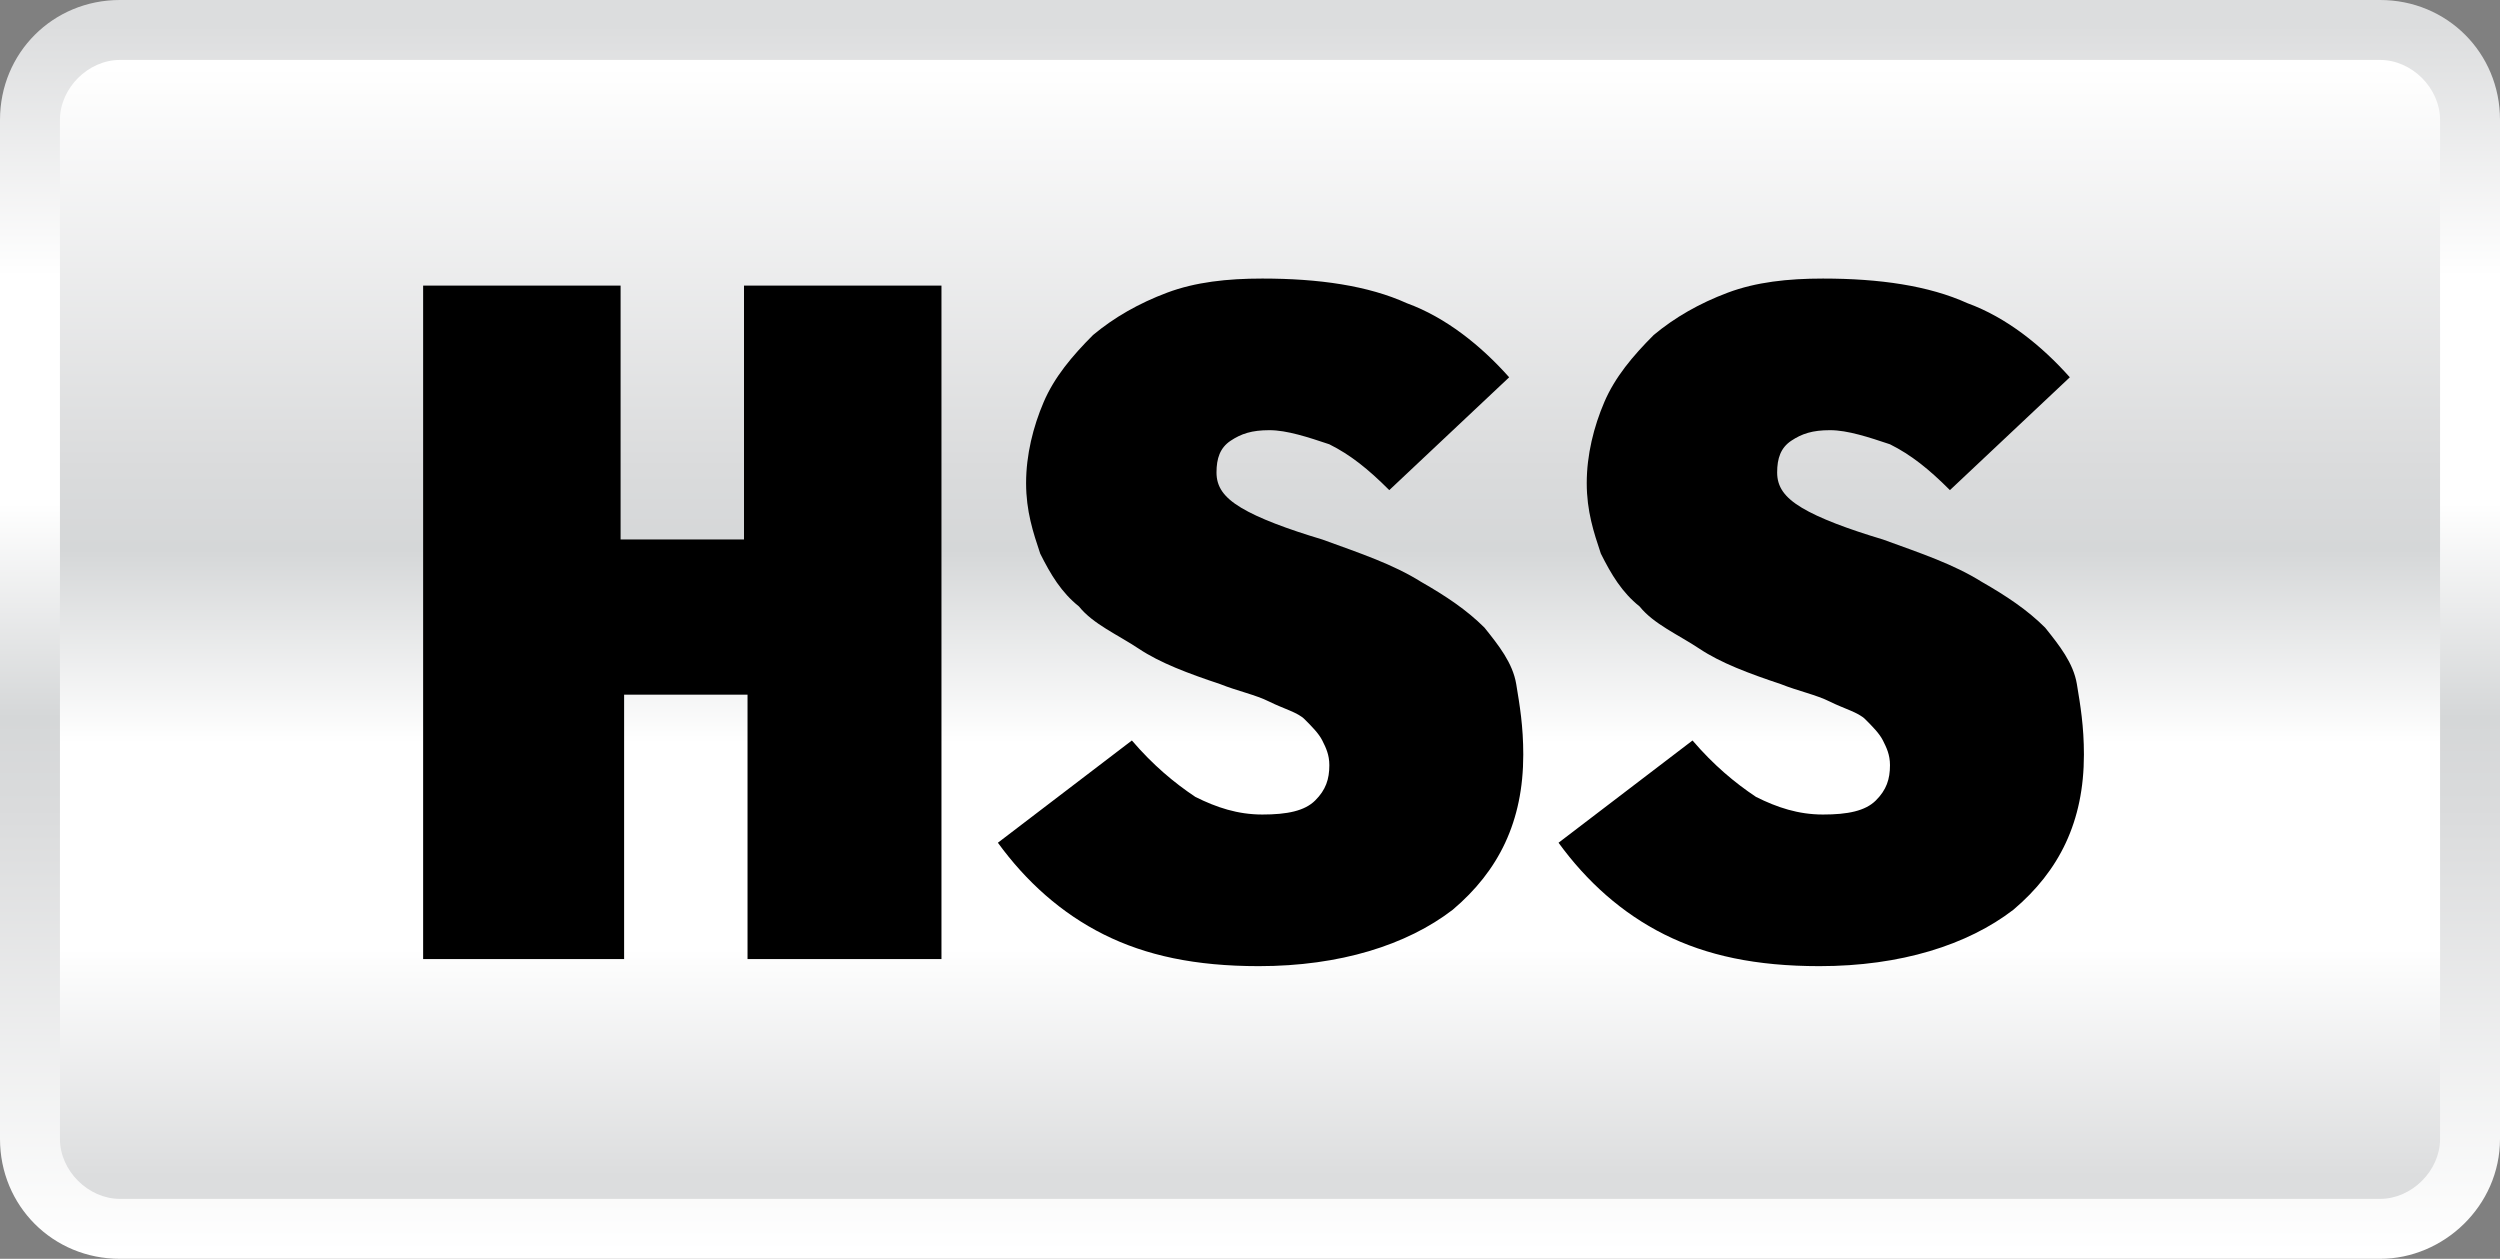 <?xml version="1.0" encoding="utf-8"?>
<!-- Generator: Adobe Illustrator 24.0.2, SVG Export Plug-In . SVG Version: 6.00 Build 0)  -->
<svg version="1.1" id="Layer_1" xmlns="http://www.w3.org/2000/svg" xmlns:xlink="http://www.w3.org/1999/xlink" x="0px" y="0px"
	 width="70.9px" height="35.7px" viewBox="0 0 70.9 35.7" style="enable-background:new 0 0 70.9 35.7;" xml:space="preserve">
<rect x="0" y="0" width="70.9" height="35.7" fill="#808080" stroke="none"/>
<style type="text/css">
	.st0{fill:url(#SVGID_1_);}
	.st1{fill:url(#SVGID_2_);}
</style>
<linearGradient id="SVGID_1_" gradientUnits="userSpaceOnUse" x1="35.45" y1="1.1" x2="35.45" y2="36.8" gradientTransform="matrix(1 0 0 -1 0 36.8)">
	<stop  offset="5.520001e-03" style="stop-color:#FFFFFF"/>
	<stop  offset="0.359" style="stop-color:#DADBDC"/>
	<stop  offset="0.43" style="stop-color:#D5D7D8"/>
	<stop  offset="0.6" style="stop-color:#FFFFFF"/>
	<stop  offset="0.78" style="stop-color:#FFFFFF"/>
	<stop  offset="0.98" style="stop-color:#DCDDDE"/>
</linearGradient>
<path class="st0" d="M67.5,35.7H3.4c-1.9,0-3.4-1.5-3.4-3.4V3.4C0,1.5,1.5,0,3.4,0h64.1c1.9,0,3.4,1.5,3.4,3.4v28.9
	C70.9,34.2,69.3,35.7,67.5,35.7z"/>
<linearGradient id="SVGID_2_" gradientUnits="userSpaceOnUse" x1="35.45" y1="35.1" x2="35.45" y2="2.8" gradientTransform="matrix(1 0 0 -1 0 36.8)">
	<stop  offset="5.520001e-03" style="stop-color:#FFFFFF"/>
	<stop  offset="0.359" style="stop-color:#DADBDC"/>
	<stop  offset="0.43" style="stop-color:#D5D7D8"/>
	<stop  offset="0.6" style="stop-color:#FFFFFF"/>
	<stop  offset="0.78" style="stop-color:#FFFFFF"/>
	<stop  offset="0.98" style="stop-color:#DCDDDE"/>
</linearGradient>
<path class="st1" d="M3.4,34c-0.9,0-1.7-0.8-1.7-1.7V3.4c0-0.9,0.8-1.7,1.7-1.7h64.1c0.9,0,1.7,0.8,1.7,1.7v28.9
	c0,0.9-0.8,1.7-1.7,1.7C67.5,34,3.4,34,3.4,34z"/>
<g>
	<g>
		<path d="M21.2,27.2v-7.5h-3.5v7.5H12V8.1h5.6v7.2h3.5V8.1h5.6v19.1C26.7,27.2,21.2,27.2,21.2,27.2z"/>
		<path d="M43.2,21.4c0,1.9-0.7,3.3-2,4.4c-1.3,1-3.2,1.6-5.5,1.6c-1.8,0-3.2-0.3-4.4-0.9c-1.2-0.6-2.2-1.5-3-2.6l3.8-2.9
			c0.6,0.7,1.2,1.2,1.8,1.6c0.6,0.3,1.2,0.5,1.9,0.5s1.2-0.1,1.5-0.4c0.3-0.3,0.4-0.6,0.4-1c0-0.3-0.1-0.5-0.2-0.7
			c-0.1-0.2-0.3-0.4-0.5-0.6c-0.2-0.2-0.6-0.3-1-0.5s-0.9-0.3-1.4-0.5c-0.9-0.3-1.7-0.6-2.3-1s-1.3-0.7-1.7-1.2
			c-0.5-0.4-0.8-0.9-1.1-1.5c-0.2-0.6-0.4-1.2-0.4-2s0.2-1.6,0.5-2.3c0.3-0.7,0.8-1.3,1.4-1.9c0.6-0.5,1.3-0.9,2.1-1.2
			s1.7-0.4,2.7-0.4c1.6,0,3,0.2,4.1,0.7C41,9,42,9.8,42.8,10.7l-3.4,3.2c-0.6-0.6-1.1-1-1.7-1.3c-0.6-0.2-1.2-0.4-1.7-0.4
			s-0.8,0.1-1.1,0.3s-0.4,0.5-0.4,0.9s0.2,0.7,0.7,1c0.5,0.3,1.3,0.6,2.3,0.9c1.1,0.4,2,0.7,2.8,1.2c0.7,0.4,1.3,0.8,1.8,1.3
			c0.4,0.5,0.8,1,0.9,1.6C43.1,20,43.2,20.6,43.2,21.4z"/>
		<path d="M59.1,21.4c0,1.9-0.7,3.3-2,4.4c-1.3,1-3.2,1.6-5.5,1.6c-1.8,0-3.2-0.3-4.4-0.9c-1.2-0.6-2.2-1.5-3-2.6L48,21
			c0.6,0.7,1.2,1.2,1.8,1.6c0.6,0.3,1.2,0.5,1.9,0.5s1.2-0.1,1.5-0.4c0.3-0.3,0.4-0.6,0.4-1c0-0.3-0.1-0.5-0.2-0.7
			c-0.1-0.2-0.3-0.4-0.5-0.6c-0.2-0.2-0.6-0.3-1-0.5s-0.9-0.3-1.4-0.5c-0.9-0.3-1.7-0.6-2.3-1s-1.3-0.7-1.7-1.2
			c-0.5-0.4-0.8-0.9-1.1-1.5c-0.2-0.6-0.4-1.2-0.4-2s0.2-1.6,0.5-2.3c0.3-0.7,0.8-1.3,1.4-1.9C47.5,9,48.2,8.6,49,8.3
			s1.7-0.4,2.7-0.4c1.6,0,3,0.2,4.1,0.7c1.1,0.4,2.1,1.2,2.9,2.1l-3.4,3.2c-0.6-0.6-1.1-1-1.7-1.3c-0.6-0.2-1.2-0.4-1.7-0.4
			s-0.8,0.1-1.1,0.3s-0.4,0.5-0.4,0.9s0.2,0.7,0.7,1c0.5,0.3,1.3,0.6,2.3,0.9c1.1,0.4,2,0.7,2.8,1.2c0.7,0.4,1.3,0.8,1.8,1.3
			c0.4,0.5,0.8,1,0.9,1.6C59,20,59.1,20.6,59.1,21.4z"/>
	</g>
</g>
</svg>
